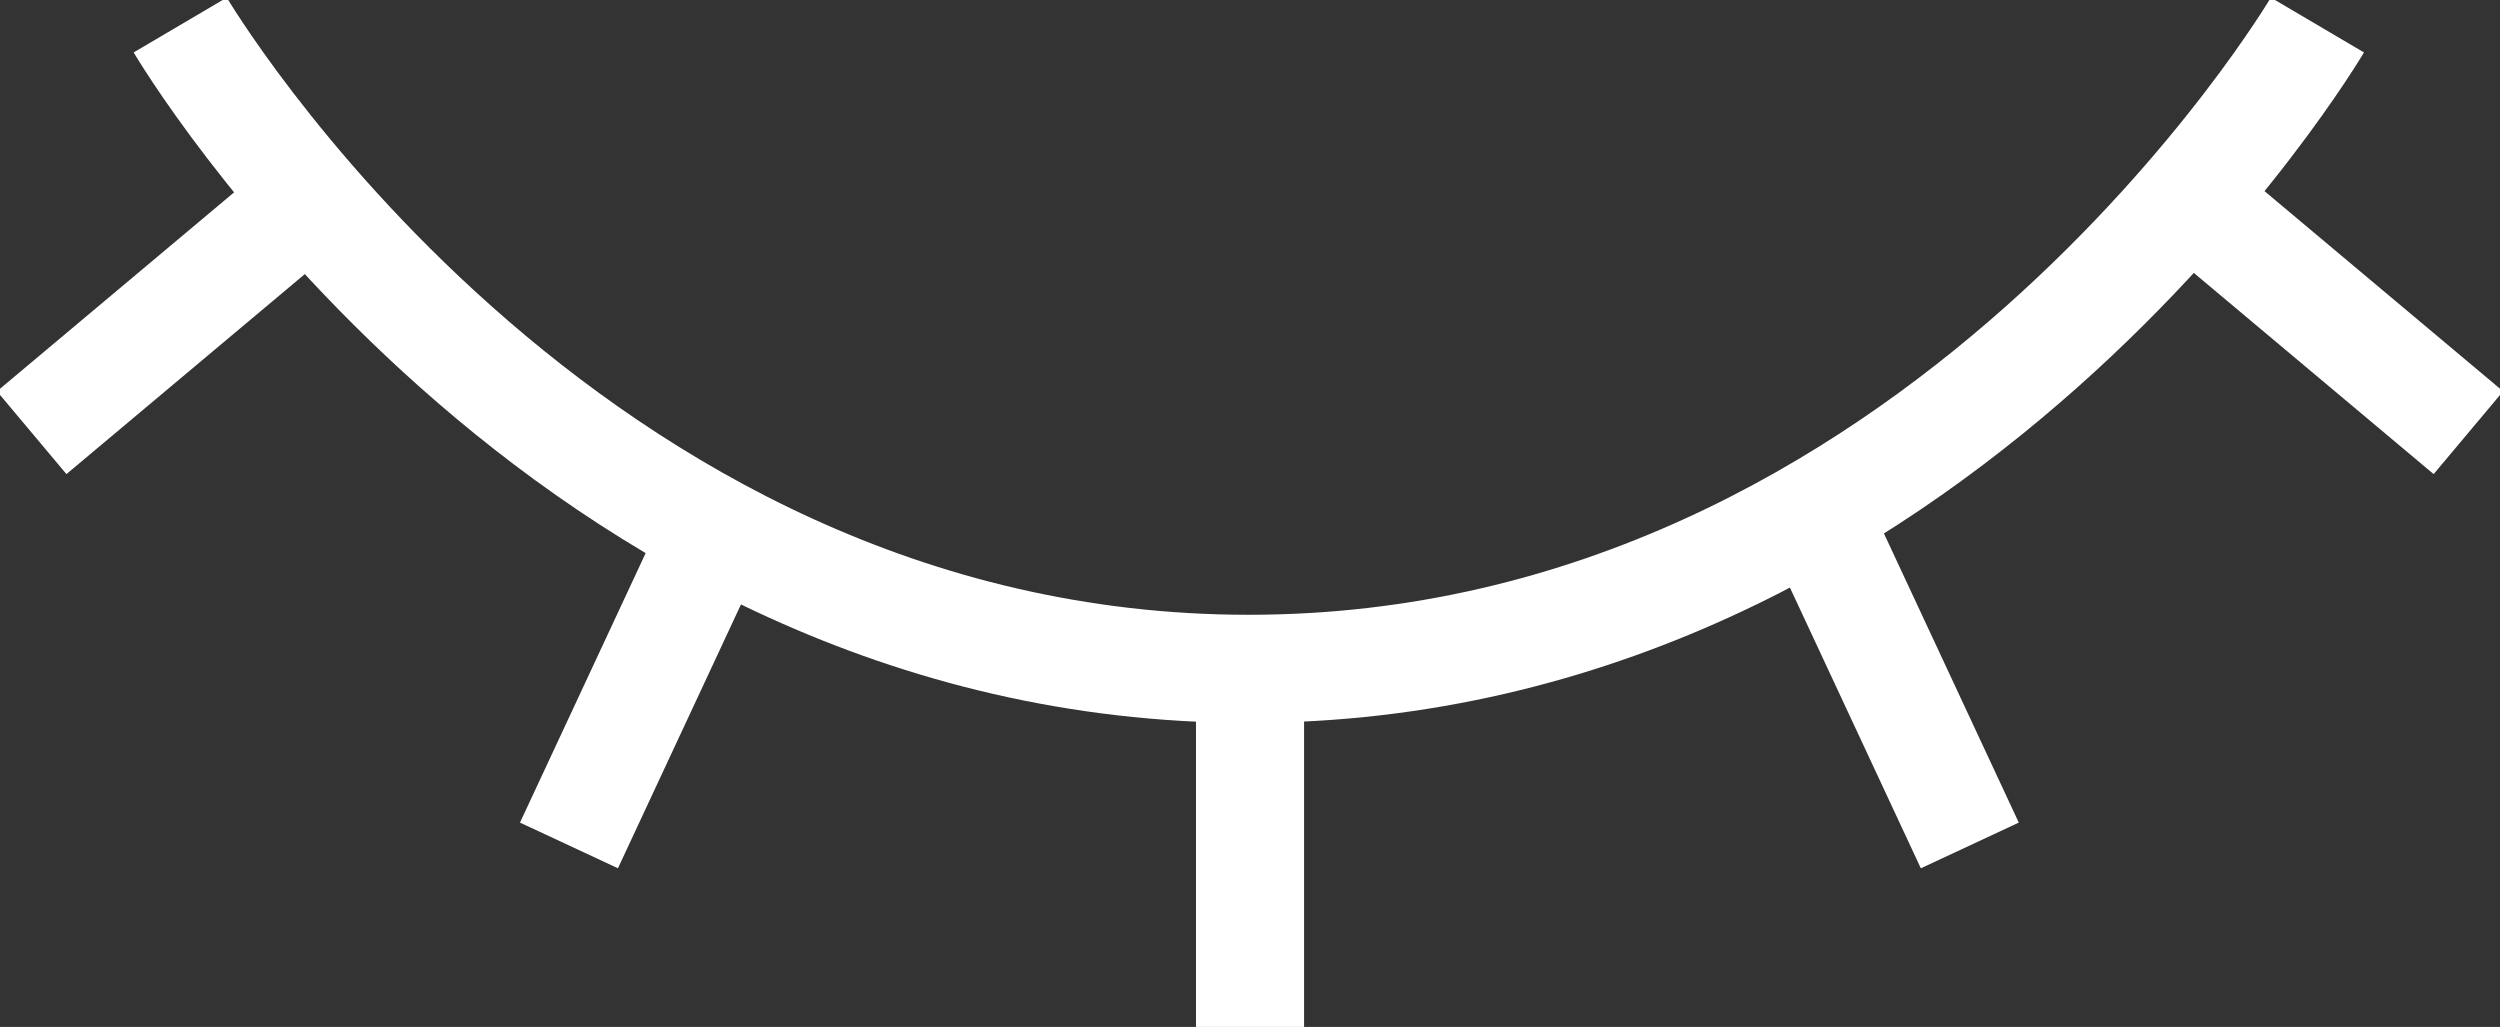 <svg xmlns="http://www.w3.org/2000/svg" width="34.695" height="14.252"
     viewBox="0 0 34.695 14.252">
    <rect x="0" y="0" width="34.695" height="14.252" fill="#333333" stroke="none"/>
    <defs>
        <clipPath id="clip-path">
            <rect id="Rectangle_25233" data-name="Rectangle 25233" width="34.695" height="14.252" fill="none"
                  stroke="#fff" stroke-width="1.5"/>
        </clipPath>
    </defs>
    <g id="Group_22563" data-name="Group 22563" transform="translate(0 0)">
        <g id="Group_22562" data-name="Group 22562" transform="translate(0 0)" clip-path="url(#clip-path)">
            <path id="Path_11818" data-name="Path 11818"
                  d="M102.8,10.152s-5.264,8.935-14.831,8.935S73.14,10.152,73.14,10.152"
                  transform="translate(-70.639 -9.805)" fill="none" stroke="#fff" stroke-linejoin="round"
                  stroke-width="1.5"/>
            <line id="Line_1" data-name="Line 1" y1="4.937" transform="translate(17.348 9.315)" fill="none"
                  stroke="#fff" stroke-linejoin="round" stroke-width="1.5"/>
            <line id="Line_2" data-name="Line 2" x1="2.087" y1="4.475" transform="translate(25.25 7.258)" fill="none"
                  stroke="#fff" stroke-linejoin="round" stroke-width="1.5"/>
            <line id="Line_3" data-name="Line 3" x1="3.782" y1="3.173" transform="translate(30.474 2.832)" fill="none"
                  stroke="#fff" stroke-linejoin="round" stroke-width="1.5"/>
            <line id="Line_4" data-name="Line 4" y1="4.475" x2="2.087" transform="translate(7.896 7.258)" fill="none"
                  stroke="#fff" stroke-linejoin="round" stroke-width="1.5"/>
            <line id="Line_5" data-name="Line 5" y1="3.173" x2="3.782" transform="translate(0.44 2.832)" fill="none"
                  stroke="#fff" stroke-linejoin="round" stroke-width="1.5"/>
        </g>
    </g>
</svg>
